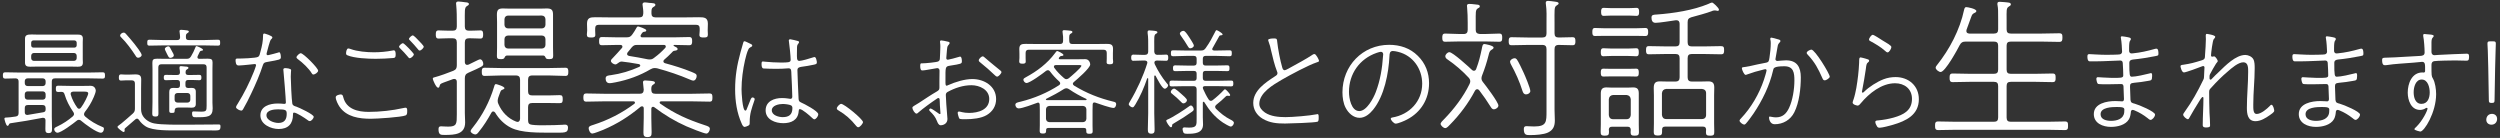 <?xml version="1.0" encoding="utf-8"?>
<!-- Generator: Adobe Illustrator 25.2.1, SVG Export Plug-In . SVG Version: 6.00 Build 0)  -->
<svg version="1.1" id="レイヤー_1" xmlns="http://www.w3.org/2000/svg" xmlns:xlink="http://www.w3.org/1999/xlink" x="0px"
	 y="0px" width="290px" height="16px" viewBox="0 0 290 16" style="enable-background:new 0 0 290 16;" xml:space="preserve">
<rect x="0" y="0" width="290" height="16" fill="#333333" stroke="none"/>
<style type="text/css">
	.st0{fill:#FFFFFF;}
</style>
<g>
	<path class="st0" d="M4.94,13.667c-1.256,0.243-2.498,0.459-3.754,0.635c-0.067,0.013-0.094,0.041-0.135,0.108
		c-0.041,0.095-0.081,0.189-0.176,0.189c-0.189,0-0.364-0.783-0.364-0.824c0-0.148,0.095-0.135,0.364-0.148
		c0.095,0,0.189-0.014,0.324-0.027l0.607-0.081c0.257-0.041,0.352-0.149,0.352-0.419V9.468c0-0.243-0.095-0.365-0.338-0.378
		C1.51,9.103,0.848,9.117,0.606,9.117c-0.244,0-0.271-0.135-0.271-0.365s0.026-0.365,0.271-0.365c0.526,0,1.039,0.027,1.566,0.027
		h8.184c0.513,0,1.025-0.027,1.553-0.027c0.242,0,0.27,0.122,0.27,0.365c0,0.229-0.014,0.365-0.256,0.365
		c-0.527,0-1.054-0.027-1.566-0.027H6.372c-0.256,0-0.364,0.108-0.364,0.378v4.038c0,0.473,0.026,0.932,0.026,1.404
		c0,0.338-0.026,0.527-0.391,0.527c-0.352,0-0.379-0.176-0.379-0.5c0-0.324,0.014-0.648,0.014-0.972
		c0-0.162-0.067-0.297-0.256-0.297H4.94z M2.874,9.643c0,0.203,0.122,0.338,0.324,0.338h1.77c0.189,0,0.324-0.135,0.324-0.338V9.414
		c0-0.189-0.135-0.324-0.324-0.324h-1.77c-0.202,0-0.324,0.135-0.324,0.324V9.643z M2.874,11.223c0,0.203,0.122,0.337,0.324,0.337
		h1.77c0.189,0,0.324-0.135,0.324-0.337v-0.297c0-0.189-0.135-0.324-0.324-0.324h-1.77c-0.202,0-0.324,0.135-0.324,0.324V11.223z
		 M2.874,13.006c0,0.189,0.068,0.324,0.271,0.324h0.067c0.607-0.094,1.216-0.202,1.823-0.311c0.189-0.041,0.257-0.135,0.257-0.324
		V12.56c0-0.27-0.107-0.378-0.379-0.378H3.239c-0.27,0-0.365,0.108-0.365,0.364V13.006z M9.599,6.875
		c0,0.122,0.014,0.243,0.014,0.378c0,0.418-0.229,0.486-0.595,0.486c-0.27,0-0.539-0.014-0.81-0.014H4.305
		c-0.256,0-0.526,0.014-0.783,0.014c-0.364,0-0.621-0.054-0.621-0.473V4.498c0-0.432,0.243-0.5,0.783-0.5
		c0.176,0,0.379,0.014,0.621,0.014h4.713c0.352,0,0.595,0.067,0.595,0.473c0,0.135-0.014,0.256-0.014,0.392V6.875z M8.897,4.958
		c0-0.162-0.121-0.271-0.283-0.271H3.887c-0.162,0-0.271,0.108-0.271,0.271v0.297c0,0.162,0.108,0.27,0.271,0.27h4.727
		c0.162,0,0.283-0.108,0.283-0.27V4.958z M3.941,6.146c-0.188,0-0.324,0.135-0.324,0.338V6.74c0,0.189,0.136,0.324,0.324,0.324
		h4.618c0.203,0,0.338-0.135,0.338-0.324V6.483c0-0.203-0.135-0.338-0.338-0.338H3.941z M9.154,13.897
		c-0.108,0-0.189,0.041-0.257,0.108c-0.378,0.311-1.81,1.391-2.229,1.391c-0.202,0-0.378-0.216-0.378-0.392
		c0-0.203,0.202-0.257,0.392-0.351c0.648-0.311,1.216-0.689,1.756-1.148c0.081-0.081,0.148-0.162,0.148-0.284
		c0-0.094-0.041-0.162-0.095-0.243c-0.433-0.635-0.783-1.296-0.999-2.025c-0.067-0.216-0.148-0.297-0.379-0.297
		c-0.121,0-0.242,0.014-0.363,0.014c-0.244,0-0.271-0.135-0.271-0.365c0-0.256,0.026-0.364,0.271-0.364
		c0.513,0,1.012,0.027,1.525,0.027h1.283c0.311,0,0.635-0.014,0.959-0.014c0.525,0,0.594,0.473,0.594,0.567
		c0,0.175-0.162,0.567-0.229,0.729c-0.284,0.662-0.608,1.188-1.04,1.742c-0.055,0.081-0.095,0.162-0.095,0.256
		c0,0.122,0.054,0.189,0.136,0.271c0.566,0.5,1.282,0.918,1.984,1.202c0.121,0.041,0.189,0.081,0.189,0.216
		c0,0.203-0.121,0.459-0.352,0.459c-0.5,0-1.891-1.04-2.295-1.391C9.342,13.938,9.262,13.897,9.154,13.897z M9.167,12.614
		c0.108,0,0.176-0.054,0.23-0.135c0.324-0.405,0.837-1.418,0.837-1.647c0-0.243-0.405-0.203-0.688-0.203H8.492
		c-0.148,0.014-0.297,0.067-0.297,0.243c0,0.041,0.014,0.081,0.014,0.108c0.161,0.54,0.419,1.04,0.743,1.499
		C9.004,12.546,9.073,12.614,9.167,12.614z"/>
	<path class="st0" d="M14.584,9.319c-0.189,0-0.365,0.027-0.555,0.027c-0.188,0-0.242-0.108-0.242-0.351
		c0-0.284,0.066-0.365,0.256-0.365c0.176,0,0.365,0.027,0.541,0.027h0.311c0.27,0,0.539-0.027,0.81-0.027
		c0.554,0,0.675,0.189,0.675,0.608c0,0.351-0.014,0.688-0.014,1.04v1.836c0,0.243-0.013,0.648,0.027,0.864
		c0.122,0.702,0.824,1.215,1.486,1.337c0.891,0.176,2.822,0.149,3.808,0.149c1.242,0,2.472-0.027,3.7-0.027
		c0.135,0,0.189,0.054,0.189,0.203c0,0.594-0.176,0.486-1.432,0.486h-3.39c-0.999,0-3.012,0.067-3.849-0.459
		c-0.311-0.202-0.581-0.445-0.783-0.756c-0.055-0.081-0.135-0.149-0.23-0.149c-0.08,0-0.135,0.041-0.188,0.081
		c-0.405,0.351-0.797,0.702-1.202,1.04c-0.04,0.041-0.054,0.081-0.054,0.135c0,0.041,0.014,0.081,0.014,0.122
		c0,0.081-0.027,0.176-0.136,0.176c-0.094,0-0.701-0.459-0.701-0.594c0-0.095,0.202-0.203,0.473-0.418
		c0.337-0.27,0.959-0.824,1.31-1.134c0.202-0.189,0.243-0.324,0.243-0.594V9.697c0-0.257-0.108-0.378-0.379-0.378H14.584z
		 M16.029,6.699c-0.176,0-0.243-0.135-0.324-0.27c-0.419-0.648-1.08-1.553-1.634-2.08c-0.068-0.067-0.135-0.122-0.135-0.229
		c0-0.162,0.229-0.338,0.404-0.338c0.108,0,0.176,0.054,0.244,0.122c0.27,0.284,0.756,0.878,1.012,1.188
		c0.162,0.203,0.838,1.067,0.838,1.283C16.434,6.564,16.191,6.699,16.029,6.699z M21.889,4.646h1.837
		c0.526,0,1.054-0.041,1.566-0.041c0.243,0,0.243,0.149,0.243,0.352c0,0.202,0,0.337-0.243,0.337c-0.513,0-1.04-0.027-1.566-0.027
		h-4.835c-0.526,0-1.053,0.027-1.566,0.027c-0.242,0-0.242-0.135-0.242-0.337c0-0.203,0-0.352,0.242-0.352
		c0.514,0,1.04,0.041,1.566,0.041h1.675c0.216,0,0.311-0.094,0.324-0.311c-0.014-0.229-0.014-0.364-0.054-0.594
		c0-0.041-0.014-0.081-0.014-0.121c0-0.135,0.094-0.162,0.203-0.162c0.121,0,0.242,0.013,0.351,0.027
		c0.271,0.041,0.526,0.027,0.526,0.176c0,0.094-0.081,0.121-0.176,0.189c-0.176,0.108-0.162,0.243-0.162,0.473
		S21.661,4.646,21.889,4.646z M23.307,6.821c0.257,0,0.527-0.014,0.783-0.014c0.445,0,0.567,0.095,0.567,0.446
		c0,0.243-0.013,0.473-0.013,0.716v3.957c0,0.216,0.026,0.432,0.026,0.648c0,1.013-0.635,1.026-1.904,1.026
		c-0.323,0-0.485,0-0.485-0.459c0-0.162,0.04-0.216,0.175-0.216c0.298,0,0.581,0.027,0.864,0.027c0.607,0,0.648-0.095,0.648-0.675
		V7.833c0-0.27-0.107-0.378-0.365-0.378h-4.875c-0.256,0-0.364,0.108-0.364,0.378v4.024c0,0.432,0.014,0.864,0.014,1.296
		c0,0.284-0.054,0.365-0.351,0.365c-0.284,0-0.365-0.081-0.365-0.351c0-0.432,0.027-0.878,0.027-1.31V7.996
		c0-0.229-0.014-0.459-0.014-0.688c0-0.378,0.081-0.5,0.567-0.5c0.257,0,0.499,0.014,0.756,0.014h2.62
		c0.283,0,0.378-0.041,0.54-0.284c0.188-0.311,0.392-0.715,0.513-1.053c0.027-0.067,0.055-0.135,0.135-0.135
		c0.041,0,0.743,0.27,0.743,0.432c0,0.094-0.108,0.094-0.202,0.108c-0.081,0.013-0.135,0.041-0.176,0.122s-0.189,0.378-0.243,0.5
		c-0.013,0.041-0.026,0.067-0.026,0.122c0,0.148,0.107,0.189,0.229,0.189H23.307z M20.553,10.21c0.229,0,0.323-0.095,0.323-0.324
		V9.603c0-0.216-0.095-0.324-0.323-0.324h-0.5c-0.324,0-0.648,0.027-0.824,0.027C19.013,9.306,19,9.157,19,8.981
		c0-0.162,0.027-0.297,0.229-0.297c0.176,0,0.514,0.013,0.824,0.013h0.5c0.229,0,0.311-0.081,0.323-0.297
		c-0.013-0.176-0.013-0.284-0.054-0.446V7.833c0-0.135,0.081-0.162,0.189-0.162c0.107,0,0.404,0.041,0.539,0.054
		c0.096,0,0.311,0.014,0.311,0.148c0,0.081-0.08,0.122-0.188,0.189c-0.135,0.081-0.135,0.176-0.148,0.324
		c0,0.229,0.095,0.311,0.311,0.311h0.473c0.324,0,0.648-0.013,0.823-0.013c0.217,0,0.23,0.148,0.23,0.324
		c0,0.162-0.027,0.297-0.23,0.297c-0.175,0-0.499-0.027-0.823-0.027h-0.473c-0.229,0-0.324,0.108-0.324,0.324v0.284
		c0,0.229,0.095,0.311,0.324,0.324c0.136,0,0.271-0.014,0.405-0.014c0.297,0,0.473,0.122,0.473,0.432v1.432
		c0,0.337-0.189,0.432-0.486,0.432c-0.148,0-0.283-0.014-0.418-0.014h-1.135c-0.283,0-0.419,0.108-0.419,0.405
		c0,0.175-0.04,0.216-0.323,0.216c-0.176,0-0.298-0.013-0.298-0.229v-2.201c0-0.324,0.136-0.473,0.459-0.473
		c0.149,0,0.298,0.014,0.433,0.014H20.553z M19.162,5.822c-0.014-0.041-0.04-0.095-0.04-0.149c0-0.148,0.256-0.297,0.391-0.297
		c0.189,0,0.203,0.148,0.486,0.662c0.068,0.108,0.162,0.27,0.162,0.405c0,0.162-0.256,0.27-0.404,0.27
		C19.553,6.713,19.486,6.483,19.162,5.822z M20.255,11.574c0,0.189,0.136,0.324,0.338,0.324h1.161c0.189,0,0.324-0.135,0.324-0.324
		v-0.459c0-0.189-0.135-0.324-0.324-0.324h-1.161c-0.202,0-0.338,0.135-0.338,0.324V11.574z"/>
	<path class="st0" d="M31.596,4.336c0,0.095-0.081,0.162-0.176,0.257c-0.121,0.135-0.418,1.296-0.486,1.566
		c-0.013,0.027-0.013,0.081-0.013,0.108c0,0.081,0.067,0.135,0.148,0.135c0.04,0,0.108-0.014,0.148-0.027
		c0.257-0.054,0.797-0.202,1.026-0.27c0.054-0.013,0.094-0.041,0.148-0.041c0.162,0,0.189,0.459,0.189,0.567
		c0,0.284-0.122,0.297-1.58,0.554c-0.271,0.054-0.405,0.067-0.5,0.351c-0.338,1.067-0.877,2.309-1.363,3.322
		c-0.271,0.581-0.621,1.27-0.945,1.823c-0.055,0.095-0.108,0.148-0.217,0.148c-0.148,0-0.594-0.203-0.594-0.392
		c0-0.122,0.135-0.311,0.202-0.418c0.729-1.175,1.351-2.417,1.864-3.7c0.04-0.108,0.256-0.675,0.256-0.756
		c0-0.054-0.04-0.135-0.148-0.135c-0.041,0-1.432,0.162-1.742,0.162h-0.176c-0.283,0-0.311-0.405-0.311-0.622
		c0-0.189,0.122-0.175,0.271-0.175c0.392,0,2.093-0.041,2.35-0.203c0.162-0.108,0.189-0.297,0.271-0.621
		c0.176-0.621,0.297-1.215,0.297-1.864c0-0.122,0.027-0.216,0.148-0.216C30.719,3.891,31.596,4.147,31.596,4.336z M33.77,8.131
		c0,0.027-0.04,0.405-0.04,0.77c0,0.554,0.095,2.647,0.176,3.106c0.054,0.257,0.257,0.297,0.473,0.365
		c0.311,0.108,2.012,0.891,2.012,1.175c0,0.175-0.257,0.5-0.459,0.5c-0.108,0-0.229-0.094-0.311-0.162
		c-0.257-0.189-1.216-0.824-1.513-0.824c-0.135,0-0.121,0.148-0.121,0.229c0,1.081-0.567,1.675-1.661,1.675
		c-0.892,0-2.12-0.527-2.12-1.58c0-1.067,1.094-1.377,1.984-1.377c0.148,0,0.621,0.014,0.757,0.041h0.067
		c0.068,0,0.148-0.041,0.148-0.162c0-0.365-0.242-3.335-0.283-3.687c0-0.041-0.014-0.081-0.014-0.122
		c0-0.135,0.107-0.175,0.217-0.175C33.204,7.901,33.77,7.942,33.77,8.131z M30.908,13.37c0,0.608,0.892,0.892,1.391,0.892
		c0.675,0,0.959-0.392,0.959-1.04c0-0.418-0.054-0.54-0.985-0.54C31.827,12.682,30.908,12.749,30.908,13.37z M36.903,8.198
		c0,0.203-0.377,0.446-0.539,0.446c-0.096,0-0.136-0.041-0.189-0.122c-0.324-0.554-1.08-1.27-1.607-1.647
		C34.5,6.821,34.391,6.74,34.391,6.646c0-0.149,0.338-0.473,0.5-0.473C35.188,6.173,36.903,7.888,36.903,8.198z"/>
	<path class="st0" d="M39.823,11.291c0.351,1.377,1.701,1.688,2.943,1.688c1.311,0,2.755-0.162,4.024-0.445
		c0.081-0.014,0.175-0.041,0.257-0.041c0.202,0,0.188,0.229,0.188,0.378c0,0.229,0,0.432-0.175,0.513
		c-0.5,0.216-3.377,0.392-4.038,0.392c-1.351,0-2.81-0.203-3.633-1.391c-0.176-0.256-0.446-0.783-0.446-1.107
		c0-0.257,0.527-0.324,0.568-0.324C39.754,10.953,39.768,11.102,39.823,11.291z M40.672,5.687c0.771,0.284,1.878,0.378,2.701,0.378
		c0.716,0,1.445-0.067,2.147-0.202c0.04-0.014,0.108-0.027,0.148-0.027c0.216,0,0.229,0.297,0.229,0.459
		c0,0.324-0.041,0.405-0.256,0.433c-0.621,0.054-1.432,0.094-2.053,0.094c-0.892,0-2.485-0.067-3.281-0.405
		c-0.136-0.054-0.162-0.122-0.162-0.256c0-0.148,0.066-0.54,0.256-0.54C40.47,5.619,40.606,5.66,40.672,5.687z M47.412,5.592
		C47.506,5.7,48.006,6.2,48.006,6.308c0,0.148-0.298,0.446-0.486,0.446c-0.082,0-0.136-0.081-0.176-0.135
		c-0.297-0.351-0.607-0.702-0.945-1.026c-0.041-0.054-0.108-0.108-0.108-0.175c0-0.122,0.298-0.405,0.446-0.405
		C46.858,5.011,47.29,5.484,47.412,5.592z M48.559,4.701c0.108,0.108,0.594,0.594,0.594,0.716c0,0.148-0.297,0.446-0.472,0.446
		c-0.095,0-0.149-0.081-0.189-0.135c-0.297-0.365-0.607-0.702-0.932-1.04c-0.04-0.041-0.122-0.108-0.122-0.162
		c0-0.135,0.311-0.419,0.446-0.419C48.006,4.106,48.452,4.579,48.559,4.701z"/>
	<path class="st0" d="M54.5,3.561c0.456,0,0.965-0.035,1.229-0.035c0.298,0,0.315,0.228,0.315,0.474s-0.018,0.474-0.315,0.474
		c-0.264,0-0.772-0.035-1.229-0.035h-0.088c-0.352,0-0.491,0.14-0.491,0.491v2.264c0,0.07,0.018,0.333,0.28,0.333
		c0.053,0,0.105-0.018,0.158-0.035c0.509-0.228,1.193-0.614,1.316-0.614c0.229,0,0.386,0.281,0.386,0.544
		c0,0.246-0.157,0.316-1.737,1.018c-0.316,0.141-0.403,0.316-0.403,0.649v4.036c0,0.368,0.035,0.719,0.035,1.07
		c0,1.386-1.176,1.457-2.352,1.457c-0.456,0-0.737,0.018-0.737-0.667c0-0.228,0.07-0.333,0.299-0.333
		c0.123,0,0.456,0.035,0.824,0.035c1,0,1-0.333,1-1.421V9.492c0-0.176-0.07-0.333-0.28-0.333c-0.053,0-0.105,0-0.158,0.018
		c-0.544,0.193-0.877,0.316-1.105,0.403C51.026,9.737,51.043,9.79,50.991,10c-0.035,0.105-0.07,0.175-0.176,0.175
		c-0.228,0-0.613-0.93-0.613-1.035c0-0.123,0.104-0.158,0.21-0.176c0.544-0.14,1.632-0.526,2.176-0.754
		c0.315-0.14,0.403-0.298,0.403-0.649V4.929c0-0.351-0.141-0.491-0.49-0.491h-0.404c-0.438,0-0.965,0.035-1.229,0.035
		c-0.315,0-0.315-0.246-0.315-0.491s0.018-0.456,0.315-0.456c0.264,0,0.79,0.035,1.229,0.035H52.5c0.35,0,0.49-0.141,0.49-0.491
		V2.701c0-0.702,0-1.421-0.07-2.124c0-0.052-0.018-0.123-0.018-0.175c0-0.175,0.123-0.228,0.281-0.228
		c0.246,0,0.544,0.07,0.789,0.088c0.158,0.017,0.422,0.017,0.422,0.21c0,0.105-0.105,0.158-0.246,0.246
		c-0.28,0.175-0.228,0.544-0.228,1.983v0.369c0,0.351,0.14,0.491,0.491,0.491H54.5z M60.327,9.246c0-0.333-0.141-0.492-0.492-0.492
		h-1.701c-0.633,0-1.264,0.053-1.914,0.053c-0.314,0-0.332-0.193-0.332-0.491c0-0.281,0.018-0.457,0.332-0.457
		c0.65,0,1.281,0.035,1.914,0.035h5.562c0.631,0,1.263-0.035,1.895-0.035c0.316,0,0.334,0.193,0.334,0.474s-0.018,0.474-0.334,0.474
		c-0.632,0-1.264-0.053-1.895-0.053h-1.948c-0.351,0-0.491,0.158-0.491,0.492v1.333c0,0.351,0.141,0.491,0.491,0.491h1.843
		c0.474,0,1.018-0.035,1.333-0.035s0.351,0.141,0.351,0.474c0,0.316-0.035,0.457-0.351,0.457s-0.843-0.018-1.333-0.018h-1.843
		c-0.351,0-0.491,0.14-0.491,0.474v1.509c0,0.351,0.105,0.509,0.456,0.544c0.526,0.07,1.035,0.053,1.562,0.053
		c0.544,0,1.475-0.018,2-0.053c0.07-0.018,0.193-0.018,0.281-0.018c0.211,0,0.334,0.105,0.334,0.333
		c0,0.684-0.387,0.597-1.896,0.597c-1.386,0-3.527,0.052-4.737-0.579c-0.773-0.386-1.387-1.018-1.826-1.755
		c-0.053-0.07-0.122-0.123-0.228-0.123s-0.158,0.07-0.21,0.158c-0.422,0.772-0.896,1.526-1.457,2.211
		c-0.105,0.14-0.229,0.298-0.404,0.298c-0.175,0-0.543-0.193-0.543-0.386c0-0.123,0.21-0.368,0.28-0.456
		c1.105-1.386,1.931-2.983,2.439-4.668c0.034-0.123,0.069-0.333,0.228-0.333c0.053,0,0.982,0.263,0.982,0.474
		c0,0.088-0.122,0.141-0.192,0.158c-0.28,0.105-0.228,0.141-0.526,0.93c-0.035,0.123-0.07,0.263-0.07,0.386
		c0,0.158,0.035,0.246,0.088,0.368c0.403,0.93,1.105,1.667,2.053,2.036c0.07,0.018,0.105,0.035,0.158,0.035
		c0.229,0,0.281-0.193,0.299-0.369V9.246z M63.01,6.438h-4.193c-0.176,0.017-0.229,0.105-0.299,0.263
		c-0.069,0.158-0.28,0.158-0.438,0.158c-0.334,0-0.439-0.07-0.439-0.351c0-0.333,0.018-0.667,0.018-1V2.56
		c0-0.281-0.018-0.562-0.018-0.825c0-0.544,0.123-0.754,0.685-0.754c0.263,0,0.526,0.018,0.772,0.018h3.597
		c0.246,0,0.491-0.018,0.737-0.018c0.526,0,0.719,0.158,0.719,0.702v3.826c0,0.316,0.018,0.614,0.018,0.93
		c0,0.298-0.053,0.421-0.455,0.421c-0.316,0-0.387-0.07-0.422-0.175C63.221,6.543,63.186,6.456,63.01,6.438z M62.853,3.297
		c0.245,0,0.421-0.176,0.421-0.421V2.244c0-0.263-0.176-0.438-0.421-0.438H58.94c-0.246,0-0.422,0.175-0.422,0.438v0.632
		c0,0.246,0.176,0.421,0.422,0.421H62.853z M58.518,5.21c0,0.246,0.176,0.421,0.422,0.421h3.913c0.245,0,0.421-0.175,0.421-0.421
		V4.543c0-0.263-0.176-0.421-0.421-0.421H58.94c-0.246,0-0.422,0.158-0.422,0.421V5.21z"/>
	<path class="st0" d="M69.989,15.054c-0.229,0.087-1.07,0.438-1.281,0.438c-0.264,0-0.422-0.421-0.422-0.614
		c0-0.246,0.246-0.298,0.562-0.403c1.701-0.544,3.316-1.369,4.737-2.439c0.053-0.035,0.07-0.07,0.07-0.141
		c0-0.105-0.105-0.14-0.192-0.14h-3.422c-0.668,0-1.352,0.035-2.019,0.035c-0.315,0-0.351-0.175-0.351-0.474
		s0.035-0.474,0.351-0.474c0.667,0,1.351,0.035,2.019,0.035H74.2c0.316,0,0.456-0.123,0.474-0.457
		c-0.018-0.228-0.035-0.438-0.069-0.684c0-0.053-0.018-0.141-0.018-0.193c0-0.175,0.122-0.21,0.263-0.21
		c0.14,0,0.368,0.018,0.509,0.035c0.421,0.035,0.614,0.07,0.614,0.228c0,0.105-0.088,0.141-0.211,0.228
		c-0.21,0.123-0.21,0.298-0.21,0.597c0.018,0.333,0.141,0.457,0.474,0.457h4.246c0.685,0,1.352-0.035,2.019-0.035
		c0.333,0,0.351,0.158,0.351,0.474c0,0.298-0.018,0.474-0.333,0.474c-0.667,0-1.352-0.035-2.036-0.035h-3.562
		c-0.088,0-0.193,0.035-0.193,0.14c0,0.053,0.035,0.088,0.088,0.141c1.719,1.193,3.193,1.842,5.176,2.492
		c0.316,0.105,0.562,0.175,0.562,0.421c0,0.193-0.176,0.544-0.404,0.544c-0.281,0-1.965-0.684-2.316-0.842
		c-1.316-0.579-2.562-1.333-3.72-2.211c-0.053-0.035-0.088-0.053-0.158-0.053c-0.14,0-0.192,0.123-0.192,0.246v1.036
		c0,0.562,0.035,1.316,0.035,1.667c0,0.386-0.053,0.562-0.475,0.562c-0.421,0-0.474-0.176-0.474-0.544
		c0-0.562,0.035-1.123,0.035-1.685V12.58c0-0.141-0.053-0.246-0.192-0.246c-0.07,0-0.123,0.018-0.176,0.053
		C72.954,13.51,71.602,14.37,69.989,15.054z M69.461,2.876c-0.298,0-0.421,0.141-0.421,0.439v0.246c0,0.105,0.018,0.333,0.018,0.491
		c0,0.298-0.263,0.298-0.491,0.298c-0.369,0-0.491-0.07-0.491-0.351c0-0.14,0.035-0.333,0.035-0.438V3.455
		c0-0.228-0.018-0.456-0.018-0.684c0-0.72,0.368-0.772,0.982-0.772c0.544,0,1.105,0.018,1.649,0.018h3.422
		c0.334,0,0.457-0.123,0.474-0.456c0.018-0.298-0.034-0.614-0.069-0.895c0-0.053-0.018-0.105-0.018-0.158
		c0-0.176,0.122-0.229,0.28-0.229c0.157,0,0.333,0.035,0.491,0.053c0.387,0.035,0.72,0.018,0.72,0.228
		c0,0.123-0.088,0.176-0.246,0.264c-0.21,0.123-0.21,0.298-0.21,0.737c0,0.316,0.158,0.456,0.473,0.456h3.422
		c0.545,0,1.088-0.018,1.615-0.018c0.613,0,1.035,0.035,1.035,0.755c0,0.228-0.018,0.474-0.018,0.702v0.105
		c0,0.105,0.018,0.298,0.018,0.438c0,0.298-0.123,0.351-0.474,0.351c-0.246,0-0.509,0-0.509-0.298c0-0.158,0.035-0.386,0.035-0.491
		V3.315c0-0.298-0.123-0.439-0.422-0.439H69.461z M78.13,5.263c0,0.018,0,0.035,0.035,0.07c0.263,0.141,0.438,0.193,0.438,0.369
		c0,0.123-0.176,0.158-0.281,0.176c-0.21,0.017-0.228,0.035-0.42,0.246c-0.264,0.281-0.562,0.544-0.86,0.807
		c-0.053,0.053-0.088,0.105-0.088,0.193c0,0.105,0.088,0.175,0.193,0.21c1.035,0.281,2.07,0.597,3.054,1
		c0.438,0.193,0.613,0.228,0.613,0.491c0,0.21-0.141,0.526-0.386,0.526c-0.123,0-0.28-0.07-0.403-0.123
		c-1.229-0.527-2.492-0.948-3.773-1.299c-0.105-0.018-0.193-0.035-0.298-0.035c-0.193,0-0.333,0.053-0.491,0.141
		c-1.246,0.737-2.615,1.228-4.036,1.509c-0.21,0.035-0.509,0.105-0.72,0.105c-0.315,0-0.456-0.246-0.456-0.544
		c0-0.351,0.351-0.351,0.614-0.386c1.141-0.158,2.246-0.491,3.299-0.965c0.053-0.035,0.105-0.088,0.105-0.158
		c0-0.087-0.088-0.14-0.158-0.158C73.603,7.333,72.27,7.14,72.129,7.14c-0.193,0-0.299,0.07-0.457,0.193
		c-0.088,0.07-0.175,0.141-0.298,0.141c-0.175,0-0.509-0.21-0.509-0.404c0-0.14,0.123-0.246,0.211-0.333
		c0.368-0.386,0.719-0.772,1.07-1.175C72.182,5.526,72.2,5.473,72.2,5.403c0-0.14-0.123-0.193-0.246-0.193h-0.352
		c-0.596,0-1.176,0.035-1.771,0.035c-0.334,0-0.334-0.211-0.334-0.474s0-0.474,0.334-0.474c0.596,0,1.176,0.035,1.771,0.035h1.036
		c0.368,0,0.509-0.053,0.72-0.351c0.21-0.298,0.298-0.438,0.473-0.754c0.035-0.07,0.088-0.158,0.193-0.158
		c0.035,0,0.947,0.263,0.947,0.456c0,0.14-0.157,0.158-0.263,0.158c-0.157,0.018-0.245,0.158-0.368,0.369
		c-0.035,0.053-0.035,0.07-0.035,0.123c0,0.123,0.105,0.158,0.193,0.158h3.685c0.579,0,1.176-0.035,1.772-0.035
		c0.315,0,0.333,0.21,0.333,0.474s-0.018,0.474-0.333,0.474c-0.579,0-1.158-0.035-1.755-0.035C78.183,5.21,78.13,5.228,78.13,5.263z
		 M73.936,5.21c-0.351,0-0.438,0.053-0.666,0.298c-0.158,0.193-0.299,0.386-0.457,0.562c-0.035,0.053-0.07,0.105-0.07,0.193
		c0,0.141,0.123,0.193,0.246,0.228c0.72,0.105,1.422,0.246,2.141,0.386c0.088,0.018,0.158,0.018,0.246,0.018
		c0.211,0,0.334-0.053,0.509-0.193c0.544-0.404,0.825-0.667,1.28-1.141c0.035-0.053,0.07-0.105,0.07-0.158
		c0-0.14-0.104-0.193-0.228-0.193H73.936z"/>
	<path class="st0" d="M87.043,5.079c0.095,0.041,0.217,0.095,0.217,0.203c0,0.108-0.082,0.135-0.189,0.189
		c-0.148,0.081-0.203,0.135-0.27,0.284c-0.148,0.284-0.298,0.892-0.379,1.229c-0.242,1.067-0.404,2.269-0.404,3.376
		c0,0.337,0.094,2.471,0.445,2.471c0.054,0,0.094-0.041,0.121-0.081c0.055-0.108,0.324-0.81,0.392-0.972
		c0.095-0.257,0.176-0.473,0.311-0.473c0.108,0,0.257,0.067,0.257,0.189c0,0.054-0.027,0.122-0.041,0.176
		c-0.311,0.932-0.539,1.485-0.539,2.498v0.122c0,0.176-0.055,0.243-0.217,0.311c-0.081,0.041-0.283,0.122-0.365,0.122
		c-0.175,0-0.283-0.243-0.337-0.365c-0.567-1.256-0.77-2.62-0.77-3.983c0-1.54,0.216-2.809,0.621-4.294
		c0.095-0.365,0.216-0.729,0.311-1.094c0.014-0.081,0.054-0.203,0.162-0.203S86.909,5.025,87.043,5.079z M92.594,4.768
		c0.054,0.014,0.094,0.054,0.094,0.122c0,0.081-0.066,0.162-0.121,0.216c-0.135,0.162-0.121,0.392-0.121,0.986
		c0,0.607-0.055,0.972,0.283,0.972c0.256,0,1.242-0.284,1.539-0.392c0.055-0.014,0.148-0.054,0.217-0.054
		c0.148,0,0.202,0.229,0.242,0.419c0.027,0.094,0.027,0.148,0.027,0.216c0,0.148-0.081,0.189-0.311,0.243
		c-0.404,0.095-1.08,0.203-1.485,0.256C92.715,7.793,92.5,7.847,92.5,8.144c0,0.486,0.108,2.701,0.135,3.309
		c0.014,0.229,0.067,0.338,0.284,0.432c0.351,0.148,1.998,1,1.998,1.364c0,0.271-0.283,0.594-0.459,0.594
		c-0.095,0-0.243-0.162-0.324-0.229c-0.203-0.203-1.08-0.958-1.35-0.958c-0.122,0-0.122,0.135-0.136,0.229
		c-0.067,1.04-0.851,1.404-1.796,1.404c-0.904,0-2.039-0.405-2.039-1.485c0-1.067,0.999-1.432,1.904-1.432
		c0.499,0,0.877,0.095,0.972,0.095c0.162,0,0.216-0.122,0.216-0.257c0-0.621-0.08-2.025-0.107-2.674
		c-0.014-0.229,0.027-0.607-0.283-0.607h-0.122c-0.378,0.041-0.945,0.054-1.337,0.054c-0.217,0-1.377-0.014-1.513-0.041
		c-0.175-0.041-0.202-0.284-0.202-0.527c0-0.229,0.041-0.284,0.162-0.284c0.054,0,0.189,0.014,0.256,0.027
		c0.541,0.054,1.229,0.095,1.77,0.095c0.878,0,1.188,0,1.188-0.311c0-0.378-0.136-1.742-0.202-2.134
		c0-0.027-0.014-0.067-0.014-0.108c0-0.081,0.066-0.148,0.162-0.148C91.77,4.552,92.472,4.728,92.594,4.768z M89.528,12.79
		c0,0.594,0.811,0.797,1.27,0.797c0.729,0,1.121-0.297,1.121-1.053c0-0.135-0.054-0.257-0.162-0.311
		c-0.202-0.108-0.715-0.162-0.959-0.162C90.366,12.061,89.528,12.223,89.528,12.79z"/>
	<path class="st0" d="M100.108,14.167c0,0.148-0.338,0.594-0.554,0.594c-0.108,0-0.188-0.095-0.257-0.176
		c-0.58-0.729-1.229-1.31-2.025-1.769c-0.094-0.054-0.202-0.121-0.202-0.243c0-0.189,0.351-0.527,0.499-0.527
		C97.934,12.047,100.108,13.83,100.108,14.167z"/>
	<path class="st0" d="M108.85,11.372c-0.08,0-0.121,0.041-0.215,0.108c-0.635,0.419-1.58,1.107-2.148,1.607
		c-0.053,0.054-0.107,0.094-0.175,0.094c-0.176,0-0.473-0.432-0.473-0.688c0-0.149,0.202-0.203,0.77-0.567
		c0.702-0.459,1.378-0.918,2.079-1.323c0.203-0.122,0.284-0.203,0.284-0.432V9.387c0-0.405,0.014-0.811,0.014-1.202
		c0-0.162-0.108-0.283-0.271-0.283c-0.027,0-1.201,0.202-1.336,0.229c-0.122,0.013-0.258,0.041-0.379,0.041
		c-0.081,0-0.256,0.013-0.256-0.541c0-0.283,0.08-0.283,0.148-0.283h0.094c0.365,0,1.635-0.122,1.837-0.216
		c0.148-0.067,0.202-0.189,0.202-0.337c0.014-0.351,0.055-1.04,0.055-1.337c0-0.122,0-0.365-0.027-0.486
		c0-0.027-0.014-0.081-0.014-0.122c0-0.081,0.041-0.162,0.135-0.162c0.122,0,0.581,0.095,0.729,0.135
		c0.081,0.014,0.257,0.041,0.257,0.162c0,0.094-0.108,0.203-0.162,0.27c-0.121,0.135-0.121,0.284-0.148,0.513
		c-0.014,0.135-0.081,0.864-0.081,0.972c0,0.122,0.067,0.189,0.188,0.189c0.095,0,1.027-0.243,1.216-0.311
		c0.04-0.013,0.148-0.054,0.188-0.054c0.203,0,0.217,0.405,0.217,0.554c0,0.283-0.095,0.297-1.364,0.5
		c-0.581,0.094-0.54,0.135-0.54,1.702c0,0.418-0.014,0.621,0.135,0.621c0.055,0,0.135-0.041,0.189-0.068
		c0.811-0.364,1.904-0.702,2.795-0.702c1.378,0,2.756,0.824,2.756,2.323c0,0.811-0.406,1.445-1.081,1.85
		c-0.647,0.392-1.675,0.486-2.431,0.486c-0.135,0-0.676,0.027-0.756-0.081c-0.068-0.095-0.189-0.541-0.189-0.662
		c0-0.081,0.067-0.149,0.148-0.149c0.176,0,0.486,0.162,1.175,0.162c1.04,0,2.337-0.351,2.337-1.621c0-1.08-1.121-1.593-2.066-1.593
		c-0.973,0-1.932,0.324-2.769,0.783c-0.136,0.081-0.202,0.189-0.202,0.351c0,0.203,0.04,0.811,0.054,1.04
		c0.026,0.297,0.135,1.634,0.135,1.742c0,0.541-0.473,0.729-0.783,0.729c-0.243,0-0.351-0.284-0.433-0.486
		c-0.202-0.513-0.432-0.77-0.823-1.148c-0.04-0.041-0.081-0.094-0.081-0.148c0-0.094,0.095-0.162,0.176-0.162
		c0.107,0,0.688,0.419,0.811,0.5c0.054,0.041,0.188,0.148,0.256,0.148c0.055,0,0.068-0.027,0.068-0.081
		c0-0.041-0.068-0.837-0.068-0.959C108.999,11.574,109.04,11.372,108.85,11.372z M114.211,6.659
		c0.189,0.148,0.365,0.311,0.554,0.473c0.392,0.338,0.797,0.648,1.202,0.986c0.067,0.054,0.203,0.148,0.203,0.243
		c0,0.148-0.324,0.526-0.5,0.526c-0.095,0-0.203-0.094-0.271-0.162c-0.526-0.513-1.094-1-1.661-1.458
		c-0.094-0.068-0.202-0.148-0.202-0.27c0-0.176,0.311-0.459,0.459-0.459C114.077,6.537,114.144,6.605,114.211,6.659z"/>
	<path class="st0" d="M126.735,12.763v1.823c0,0.216,0.014,0.432,0.014,0.648c0,0.216-0.08,0.284-0.364,0.284
		c-0.243,0-0.378-0.027-0.378-0.284v-0.135c0-0.189-0.081-0.256-0.271-0.256h-4.118c-0.189,0-0.271,0.067-0.271,0.256v0.095
		c0,0.243-0.108,0.297-0.378,0.297c-0.324,0-0.365-0.108-0.365-0.324c0-0.203,0.014-0.419,0.014-0.622v-1.782
		c0-0.203-0.014-0.405-0.014-0.608c0-0.122-0.054-0.256-0.188-0.256c-0.026,0-0.067,0.014-0.095,0.027
		c-0.432,0.162-1.742,0.648-2.133,0.648c-0.284,0-0.406-0.243-0.406-0.419c0-0.243,0.284-0.283,0.621-0.364
		c1.58-0.392,3.08-1.026,4.443-1.904c0.081-0.054,0.135-0.122,0.135-0.216c0-0.095-0.054-0.162-0.107-0.216
		c-0.393-0.351-0.756-0.743-1.066-1.161c-0.068-0.095-0.149-0.149-0.258-0.149c-0.08,0-0.148,0.041-0.215,0.081
		c-0.365,0.297-1.864,1.405-2.27,1.405c-0.162,0-0.352-0.216-0.352-0.378c0-0.148,0.148-0.216,0.271-0.284
		c1.323-0.715,2.499-1.593,3.403-2.809c0.081-0.108,0.162-0.243,0.256-0.243c0.055,0,0.717,0.297,0.717,0.459
		c0,0.081-0.096,0.108-0.162,0.108c-0.176,0.013-0.189,0.013-0.352,0.203c-0.014,0.013-0.027,0.054-0.027,0.081
		c0,0.081,0.055,0.108,0.135,0.108h1.932c0.338,0,0.662-0.014,1-0.014c0.473,0,0.58,0.473,0.58,0.608
		c0,0.432-1.525,1.729-1.891,2.039c-0.067,0.054-0.121,0.122-0.121,0.203c0,0.094,0.066,0.162,0.135,0.216
		c1.459,0.891,2.903,1.458,4.564,1.864c0.176,0.041,0.324,0.081,0.324,0.283c0,0.135-0.082,0.446-0.311,0.446
		c-0.352,0-1.702-0.473-2.121-0.621c-0.04-0.014-0.08-0.014-0.121-0.014c-0.148,0-0.176,0.162-0.176,0.27
		C126.735,12.357,126.735,12.56,126.735,12.763z M122.941,5.106c0.271,0,0.378-0.108,0.378-0.378c0.014-0.324,0-0.621-0.055-0.932
		c-0.013-0.054-0.013-0.095-0.013-0.135c0-0.135,0.095-0.162,0.202-0.162c0.122,0,0.271,0.013,0.379,0.027
		c0.311,0.041,0.566,0.014,0.566,0.189c0,0.095-0.08,0.122-0.189,0.189c-0.202,0.122-0.188,0.284-0.175,0.824
		c0,0.271,0.108,0.378,0.364,0.378h2.688c0.405,0,0.824-0.014,1.229-0.014c0.459,0,0.797,0.014,0.797,0.567
		c0,0.189-0.014,0.378-0.014,0.567v0.581c0,0.054,0.027,0.297,0.027,0.351c0,0.23-0.067,0.297-0.378,0.297
		c-0.176,0-0.378,0-0.378-0.229c0-0.135,0.014-0.311,0.014-0.419V6.146c0-0.256-0.108-0.378-0.379-0.378h-8.67
		c-0.256,0-0.363,0.122-0.363,0.378v0.581c0,0.121,0.013,0.283,0.013,0.418c0,0.229-0.202,0.243-0.378,0.243
		c-0.27,0-0.378-0.054-0.378-0.27c0-0.135,0.026-0.284,0.026-0.392v-0.5c0-0.175-0.014-0.364-0.014-0.554
		c0-0.54,0.298-0.581,0.757-0.581c0.419,0,0.851,0.014,1.27,0.014H122.941z M125.952,11.615c0.055,0,0.096-0.027,0.096-0.081
		c0-0.027-0.014-0.054-0.055-0.067c-0.688-0.324-1.363-0.689-1.985-1.121c-0.108-0.067-0.188-0.108-0.311-0.108
		c-0.108,0-0.175,0.041-0.271,0.081c-0.675,0.432-1.336,0.783-2.065,1.148c-0.026,0.013-0.04,0.041-0.04,0.067
		c0,0.054,0.054,0.067,0.094,0.081H125.952z M121.711,12.29c-0.229,0.027-0.351,0.148-0.377,0.378v1.121
		c0.026,0.229,0.148,0.351,0.377,0.378h3.93c0.23-0.027,0.352-0.148,0.379-0.378v-1.121c-0.027-0.229-0.148-0.351-0.379-0.378
		H121.711z M123.71,9.184c0.095,0,0.188-0.054,0.271-0.108c0.229-0.189,1.458-1.215,1.458-1.445c0-0.108-0.229-0.081-0.647-0.081
		h-2.311c-0.107,0-0.229,0.041-0.229,0.175c0,0.054,0.014,0.081,0.04,0.135c0.324,0.459,0.716,0.837,1.134,1.202
		C123.508,9.13,123.588,9.184,123.71,9.184z"/>
	<path class="st0" d="M133.975,8.752c-0.055,0-0.067,0.054-0.081,0.095v4.281c0,0.621,0.04,1.242,0.04,1.85
		c0,0.324-0.014,0.527-0.391,0.527c-0.365,0-0.393-0.203-0.393-0.513c0-0.621,0.041-1.242,0.041-1.863V9.13
		c-0.014-0.041-0.027-0.067-0.067-0.067c-0.027,0-0.04,0.027-0.054,0.041c-0.352,1.04-0.797,2.08-1.364,3.011
		c-0.149,0.229-0.202,0.338-0.338,0.338c-0.135,0-0.433-0.203-0.433-0.365c0-0.095,0.122-0.27,0.162-0.351
		c0.783-1.296,1.526-2.93,1.973-4.362c0.014-0.041,0.026-0.067,0.026-0.108c0-0.176-0.135-0.229-0.284-0.243h-0.351
		c-0.351,0-0.743,0.027-0.999,0.027c-0.229,0-0.243-0.189-0.243-0.378c0-0.176,0.026-0.338,0.243-0.338
		c0.256,0,0.648,0.027,0.999,0.027h0.351c0.258,0,0.379-0.122,0.379-0.378V5.457c0-0.513,0.014-1.134-0.067-1.621V3.701
		c0-0.135,0.081-0.175,0.202-0.175s0.257,0.014,0.379,0.027c0.459,0.041,0.553,0.081,0.553,0.189c0,0.095-0.067,0.122-0.188,0.189
		c-0.216,0.148-0.176,0.405-0.176,1.526v0.526c0.026,0.257,0.122,0.378,0.378,0.378c0.352,0.013,0.756-0.027,1-0.027
		c0.229,0,0.242,0.162,0.242,0.352c0,0.189-0.014,0.364-0.242,0.364c-0.244,0-0.635-0.027-1-0.027h-0.081
		c-0.148,0.014-0.271,0.054-0.283,0.229c0.013,0.081,0.013,0.135,0.054,0.216c0.379,0.783,0.811,1.485,1.351,2.147
		c0.095,0.108,0.188,0.203,0.188,0.284c0,0.162-0.215,0.392-0.391,0.392c-0.311,0-0.905-1.215-1.054-1.485
		C134.042,8.779,134.016,8.752,133.975,8.752z M138.283,12.952c-0.661,0.473-1.337,0.905-2.039,1.31
		c-0.229,0.122-0.257,0.148-0.271,0.256c-0.014,0.122-0.014,0.243-0.148,0.243c-0.162,0-0.539-0.635-0.539-0.743
		c0-0.081,0.066-0.122,0.135-0.148c0.553-0.216,2.039-1.175,2.538-1.553c0.054-0.041,0.122-0.081,0.176-0.081
		c0.188,0,0.337,0.27,0.337,0.446C138.471,12.803,138.377,12.884,138.283,12.952z M140.458,11.696c0.094,0,0.148-0.027,0.215-0.081
		c0.379-0.284,0.973-0.824,1.283-1.161c0.041-0.041,0.082-0.095,0.148-0.095c0.122,0,0.595,0.54,0.595,0.662
		c0,0.067-0.04,0.108-0.122,0.108c-0.026,0-0.054-0.013-0.08-0.013c-0.041-0.014-0.096-0.014-0.122-0.014
		c-0.054,0-0.108,0.027-0.148,0.054c-0.405,0.392-0.675,0.635-1.121,0.986c-0.081,0.067-0.148,0.148-0.148,0.256
		c0,0.095,0.04,0.148,0.095,0.216c0.514,0.513,1.053,0.945,1.701,1.269c0.135,0.068,0.379,0.189,0.379,0.365
		s-0.176,0.432-0.365,0.432c-0.162,0-0.756-0.365-0.904-0.459c-0.932-0.635-1.58-1.405-2.161-2.363
		c-0.014-0.027-0.04-0.054-0.095-0.054c-0.054,0-0.08,0.054-0.08,0.108v1.715c0,0.27,0.026,0.54,0.026,0.81
		c0,1.04-1.026,1.081-1.81,1.081c-0.121,0-0.365,0-0.445-0.108c-0.055-0.081-0.122-0.324-0.122-0.432
		c0-0.148,0.108-0.202,0.229-0.202c0.055,0,0.135,0.013,0.189,0.013c0.121,0.014,0.229,0.014,0.352,0.014
		c0.904,0,0.863-0.311,0.863-1.067v-3.362c0-0.27-0.107-0.378-0.378-0.378h-1.04c-0.499,0-0.999,0.027-1.484,0.027
		c-0.244,0-0.244-0.149-0.244-0.338s0-0.337,0.244-0.337c0.485,0,0.985,0.027,1.484,0.027h1.094c0.23,0,0.324-0.108,0.324-0.324
		v-0.5c0-0.229-0.094-0.324-0.324-0.324h-0.783c-0.473,0-0.932,0.027-1.391,0.027c-0.229,0-0.242-0.149-0.242-0.338
		s0.013-0.337,0.242-0.337c0.459,0,0.918,0.027,1.391,0.027h0.783c0.23,0,0.324-0.108,0.324-0.324V6.821
		c0-0.229-0.094-0.337-0.324-0.337h-0.877c-0.514,0-1.014,0.041-1.526,0.041c-0.243,0-0.257-0.135-0.257-0.351
		c0-0.216,0.014-0.338,0.257-0.338c0.513,0,1.026,0.027,1.526,0.027h1.66c0.284,0,0.406-0.041,0.581-0.271
		c0.554-0.783,0.716-1.147,1.147-1.971c0.014-0.027,0.055-0.122,0.136-0.122s0.688,0.351,0.688,0.486
		c0,0.095-0.067,0.095-0.162,0.108c-0.094,0-0.176,0.013-0.229,0.108c-0.324,0.594-0.485,0.891-0.77,1.377
		c-0.027,0.041-0.04,0.067-0.04,0.122c0,0.122,0.107,0.148,0.202,0.162h0.283c0.513,0,1.013-0.027,1.513-0.027
		c0.256,0,0.27,0.108,0.27,0.338c0,0.229-0.014,0.351-0.256,0.351c-0.514,0-1.014-0.041-1.526-0.041h-1.256
		c-0.229,0-0.323,0.108-0.323,0.337V7.28c0,0.216,0.094,0.324,0.323,0.324h1.147c0.459,0,0.919-0.027,1.378-0.027
		c0.229,0,0.243,0.122,0.243,0.337c0,0.203,0,0.338-0.243,0.338c-0.459,0-0.919-0.027-1.378-0.027h-1.147
		c-0.229,0-0.323,0.095-0.323,0.324v0.5c0,0.216,0.094,0.324,0.323,0.324h1.485c0.5,0,0.986-0.027,1.473-0.027
		c0.242,0,0.256,0.108,0.256,0.337c0,0.216-0.014,0.338-0.256,0.338c-0.486,0-0.973-0.027-1.473-0.027h-1.594
		c-0.107,0.014-0.188,0.041-0.215,0.162c0.013,0.067,0.013,0.122,0.04,0.176c0.161,0.364,0.405,0.864,0.634,1.202
		C140.254,11.615,140.335,11.696,140.458,11.696z M137.054,10.913c0.148,0.135,0.634,0.527,0.634,0.716
		c0,0.162-0.215,0.364-0.404,0.364c-0.135,0-0.217-0.108-0.297-0.189c-0.311-0.324-0.648-0.621-0.986-0.891
		c-0.081-0.067-0.189-0.135-0.189-0.243c0-0.189,0.23-0.392,0.379-0.392C136.366,10.278,136.905,10.777,137.054,10.913z
		 M138.067,5.605c-0.135,0-0.189-0.095-0.257-0.203c-0.257-0.432-0.54-0.864-0.837-1.269c-0.041-0.068-0.108-0.149-0.108-0.23
		c0-0.189,0.243-0.324,0.405-0.324c0.189,0,0.378,0.283,0.742,0.837c0.096,0.162,0.473,0.716,0.473,0.864
		C138.485,5.498,138.202,5.605,138.067,5.605z"/>
	<path class="st0" d="M147.834,4.458c0.311,0,0.297,0.135,0.324,0.392c0.081,0.811,0.352,2.201,0.58,2.971
		c0.041,0.122,0.082,0.324,0.297,0.324c0.122,0,0.648-0.311,0.797-0.392c0.595-0.324,1.783-0.972,2.297-1.323
		c0.107-0.067,0.215-0.162,0.351-0.162c0.188,0,0.526,0.675,0.526,0.783c0,0.122-0.148,0.148-0.243,0.176
		c-0.985,0.324-3.119,1.472-4.078,2.025c-0.972,0.567-2.606,1.513-2.606,2.795c0,0.432,0.324,0.783,0.662,1.013
		c0.662,0.446,1.594,0.527,2.377,0.527c0.823,0,2.795-0.162,3.578-0.324c0.041-0.014,0.095-0.027,0.135-0.027
		c0.148,0,0.135,0.216,0.135,0.418c0,0.176,0.014,0.432-0.162,0.473c-0.377,0.108-3.199,0.203-3.74,0.203
		c-0.945,0-1.756-0.067-2.592-0.554c-0.662-0.392-1.095-1.04-1.095-1.836c0-1.458,1.458-2.39,2.553-3.106
		c0.148-0.095,0.257-0.176,0.257-0.351c0-0.081-0.027-0.122-0.055-0.203c-0.283-0.716-0.5-1.634-0.675-2.377
		c-0.095-0.445-0.149-0.688-0.312-1.107c-0.013-0.054-0.04-0.108-0.04-0.149C147.105,4.458,147.686,4.458,147.834,4.458z"/>
	<path class="st0" d="M164.475,6.483c0.877,0.864,1.296,1.958,1.296,3.173c0,1.836-0.945,3.376-2.565,4.213
		c-0.271,0.148-1.026,0.473-1.311,0.473c-0.202,0-0.566-0.405-0.566-0.567c0-0.108,0.107-0.135,0.189-0.148
		c1.971-0.324,3.457-1.877,3.457-3.916c0-1.742-1.081-3.282-2.81-3.7c-0.162-0.041-0.419-0.095-0.595-0.095
		c-0.377,0-0.377,0.338-0.391,0.567c-0.095,2.025-0.595,4.645-1.904,6.252c-0.392,0.472-0.918,0.932-1.566,0.932
		c-0.716,0-1.297-0.554-1.607-1.148c-0.283-0.527-0.378-1.215-0.378-1.81c0-3.065,2.323-5.51,5.415-5.51
		C162.409,5.2,163.57,5.579,164.475,6.483z M159.694,6.132c-1.984,0.688-3.213,2.431-3.213,4.523c0,0.729,0.256,2.229,1.201,2.229
		c0.851,0,1.635-1.485,1.904-2.188c0.526-1.377,0.756-2.782,0.851-4.253c0-0.041,0.014-0.108,0.014-0.149
		c0-0.148-0.095-0.283-0.257-0.283C160.059,6.011,159.816,6.092,159.694,6.132z"/>
	<path class="st0" d="M171.85,9.07c0,0.193,0.07,0.316,0.176,0.456c0.315,0.386,1.789,2.334,1.789,2.72
		c0,0.228-0.315,0.438-0.525,0.438c-0.193,0-0.299-0.175-0.387-0.316c-0.403-0.649-0.842-1.281-1.299-1.877
		c-0.07-0.088-0.141-0.14-0.245-0.14c-0.158,0-0.211,0.105-0.263,0.175c-0.756,1.439-1.756,2.772-2.879,3.913
		c-0.123,0.123-0.368,0.421-0.561,0.421c-0.229,0-0.545-0.316-0.545-0.492c0-0.158,0.281-0.421,0.387-0.526
		c1.158-1.176,2.246-2.615,2.965-4.088c0.053-0.105,0.088-0.211,0.088-0.316c0-0.176-0.07-0.298-0.176-0.421
		c-0.736-0.79-1.543-1.491-2.438-2.105c-0.141-0.088-0.28-0.21-0.28-0.386c0-0.193,0.245-0.474,0.473-0.474
		c0.387,0,2.246,1.702,2.615,2.053c0.07,0.07,0.141,0.105,0.229,0.105c0.141,0,0.228-0.105,0.263-0.21
		c0.333-0.877,0.456-1.421,0.649-2.316c0.053-0.281,0.088-0.579,0.299-0.579c0.087,0,1.07,0.176,1.07,0.404
		c0,0.14-0.123,0.21-0.229,0.263c-0.246,0.14-0.264,0.316-0.369,0.702c-0.192,0.772-0.438,1.527-0.736,2.281
		C171.885,8.86,171.85,8.965,171.85,9.07z M171.183,3.455c0,0.333,0.141,0.456,0.491,0.491h0.545c0.561,0,1.141-0.052,1.701-0.052
		c0.334,0,0.334,0.228,0.334,0.474c0,0.263,0,0.474-0.334,0.474c-0.561,0-1.141-0.035-1.701-0.035h-2.861
		c-0.578,0-1.141,0.035-1.719,0.035c-0.316,0-0.334-0.21-0.334-0.474s0.018-0.474,0.334-0.474c0.578,0,1.141,0.052,1.719,0.052
		h0.422c0.333,0,0.474-0.158,0.474-0.491V2.63c0-0.597-0.018-1.193-0.07-1.79c0-0.052-0.018-0.123-0.018-0.175
		c0-0.175,0.14-0.21,0.28-0.21c0.176,0,0.334,0.018,0.492,0.035c0.386,0.052,0.719,0.018,0.719,0.246
		c0,0.123-0.088,0.158-0.245,0.246c-0.264,0.175-0.229,0.456-0.229,1.632V3.455z M180.326,3.859c0,0.351,0.14,0.491,0.491,0.491
		c0.526,0,1.07-0.035,1.597-0.035c0.315,0,0.333,0.193,0.333,0.474c0,0.263-0.018,0.457-0.333,0.457
		c-0.526,0-1.07-0.035-1.597-0.035c-0.352,0-0.491,0.158-0.491,0.491v7.019c0,0.421,0.035,0.842,0.035,1.246
		c0,0.649-0.176,1.105-0.79,1.404c-0.526,0.246-1.456,0.298-2.053,0.298c-0.457,0-0.755,0.018-0.755-0.702
		c0-0.21,0.07-0.333,0.298-0.333c0.193,0,0.527,0.035,0.896,0.035c1.456,0,1.438-0.526,1.438-1.807v-7.16
		c0-0.333-0.14-0.491-0.49-0.491h-1.65c-0.631,0-1.281,0.035-1.912,0.035c-0.316,0-0.334-0.176-0.334-0.474
		c0-0.263,0.018-0.456,0.334-0.456c0.631,0,1.281,0.035,1.912,0.035h1.65c0.351,0,0.49-0.141,0.49-0.491V2.648
		c0-0.719,0.035-1.421-0.07-2.141c0-0.053-0.018-0.123-0.018-0.176c0-0.175,0.105-0.228,0.264-0.228c0.211,0,0.51,0.053,0.808,0.088
		c0.228,0.035,0.421,0.053,0.421,0.21c0,0.105-0.105,0.14-0.246,0.246c-0.28,0.176-0.228,0.526-0.228,2V3.859z M177.027,10.948
		c-0.264,0-0.351-0.193-0.421-0.403c-0.334-1.07-0.79-2.088-1.334-3.071c-0.053-0.105-0.105-0.21-0.105-0.316
		c0-0.21,0.299-0.404,0.526-0.404c0.105,0,0.193,0.053,0.263,0.141c0.158,0.193,0.65,1.229,0.773,1.509
		c0.175,0.369,0.789,1.825,0.789,2.159C177.518,10.772,177.272,10.948,177.027,10.948z"/>
	<path class="st0" d="M186.168,4.157c-0.404,0-0.896,0.018-1.158,0.018c-0.299,0-0.299-0.246-0.299-0.474s0.018-0.456,0.299-0.456
		c0.263,0,0.754,0.035,1.158,0.035h3.562c0.403,0,0.896-0.035,1.141-0.035c0.298,0,0.315,0.228,0.315,0.474
		c0,0.228-0.018,0.457-0.315,0.457c-0.28,0-0.72-0.018-1.141-0.018H186.168z M188.817,14.703h-1.842
		c-0.211,0-0.334,0.088-0.352,0.333c0.018,0.088,0.018,0.193,0.018,0.298c0,0.316-0.105,0.403-0.49,0.403
		c-0.439,0-0.475-0.14-0.475-0.474c0-0.281,0.018-0.579,0.018-0.86V10.86c0-0.474,0.141-0.72,0.649-0.72
		c0.157,0,0.333,0.018,0.491,0.018h2.123c0.158,0,0.316-0.018,0.475-0.018c0.49,0,0.666,0.193,0.666,0.685v3.58
		c0,0.316,0.018,0.632,0.018,0.948c0,0.298-0.123,0.386-0.491,0.386s-0.474-0.087-0.474-0.403c0-0.105,0.018-0.193,0.018-0.281
		C189.151,14.809,189.045,14.703,188.817,14.703z M186.922,6.491c-0.352,0-0.736,0.035-0.93,0.035c-0.299,0-0.299-0.263-0.299-0.491
		c0-0.21,0.018-0.439,0.299-0.439c0.193,0,0.578,0.035,0.93,0.035h1.947c0.352,0,0.755-0.035,0.931-0.035
		c0.298,0,0.298,0.246,0.298,0.492c0,0.228-0.018,0.438-0.298,0.438c-0.229,0-0.562-0.035-0.931-0.035H186.922z M186.922,8.86
		c-0.352,0-0.736,0.018-0.93,0.018c-0.299,0-0.299-0.246-0.299-0.474c0-0.228,0.018-0.438,0.299-0.438
		c0.193,0,0.578,0.018,0.93,0.018h1.947c0.352,0,0.755-0.018,0.931-0.018c0.298,0,0.298,0.246,0.298,0.474
		c0,0.229-0.018,0.439-0.298,0.439c-0.229,0-0.562-0.018-0.931-0.018H186.922z M186.958,1.806c-0.352,0-0.737,0.035-0.93,0.035
		c-0.299,0-0.299-0.263-0.299-0.491c0-0.211,0.018-0.439,0.299-0.439c0.192,0,0.578,0.035,0.93,0.035h1.947
		c0.352,0,0.755-0.035,0.931-0.035c0.298,0,0.298,0.263,0.298,0.491c0,0.229-0.018,0.439-0.298,0.439
		c-0.229,0-0.562-0.035-0.931-0.035H186.958z M188.677,13.826c0.298,0,0.456-0.175,0.491-0.474v-1.843
		c-0.035-0.298-0.193-0.456-0.491-0.491h-1.562c-0.299,0.035-0.457,0.193-0.492,0.491v1.843c0.035,0.298,0.193,0.474,0.492,0.474
		H188.677z M195.766,4.894c0,0.351,0.141,0.491,0.492,0.491h1.351c0.667,0,1.351-0.035,2.019-0.035c0.333,0,0.367,0.141,0.367,0.474
		c0,0.298-0.018,0.474-0.35,0.474c-0.686,0-1.352-0.035-2.036-0.035h-1.351c-0.352,0-0.492,0.141-0.492,0.491v2.211
		c0,0.333,0.141,0.492,0.492,0.492h1.053c0.28,0,0.561-0.018,0.842-0.018c0.509,0,0.701,0.193,0.701,0.702
		c0,0.316-0.017,0.632-0.017,0.93v3.246c0,0.316,0.017,0.632,0.017,0.948c0,0.333-0.017,0.474-0.473,0.474
		c-0.387,0-0.492-0.07-0.492-0.403c0-0.105,0.018-0.21,0.018-0.316c-0.018-0.228-0.123-0.333-0.351-0.333h-4.404
		c-0.245,0-0.351,0.105-0.351,0.351V15.3c0,0.333-0.105,0.421-0.492,0.421c-0.368,0-0.474-0.105-0.474-0.403
		c0-0.351,0.018-0.685,0.018-1.018v-3.229c0-0.281-0.018-0.562-0.018-0.842c0-0.509,0.123-0.79,0.685-0.79
		c0.299,0,0.579,0.018,0.859,0.018h0.966c0.351,0,0.491-0.158,0.491-0.492V6.754c0-0.351-0.141-0.491-0.491-0.491h-1.019
		c-0.684,0-1.368,0.035-2.053,0.035c-0.315,0-0.333-0.193-0.333-0.474c0-0.298,0.018-0.474,0.333-0.474
		c0.685,0,1.369,0.035,2.053,0.035h1.019c0.351,0,0.491-0.14,0.491-0.491V2.771c0-0.246-0.105-0.421-0.369-0.421h-0.088
		c-0.525,0.07-1.877,0.298-2.333,0.298c-0.368,0-0.474-0.281-0.474-0.614s0.263-0.333,0.631-0.351
		c1.913-0.14,4.212-0.491,5.967-1.228c0.105-0.053,0.334-0.158,0.438-0.158c0.105,0,0.79,0.614,0.79,0.825
		c0,0.088-0.07,0.141-0.141,0.141c-0.035,0-0.123-0.018-0.176-0.035s-0.123-0.018-0.193-0.018c-0.122,0-0.228,0.035-0.333,0.088
		c-0.526,0.21-1.772,0.544-2.351,0.702c-0.334,0.105-0.439,0.246-0.439,0.579V4.894z M197.433,13.808
		c0.298,0,0.474-0.175,0.474-0.474v-2.527c0-0.298-0.176-0.456-0.474-0.491h-4.159c-0.298,0.035-0.455,0.193-0.49,0.491v2.527
		c0.035,0.298,0.192,0.474,0.49,0.474H197.433z"/>
	<path class="st0" d="M206.176,4.539c0.121,0.027,0.352,0.067,0.352,0.216c0,0.094-0.068,0.148-0.122,0.203
		c-0.188,0.202-0.188,0.337-0.243,0.662c-0.054,0.364-0.121,0.715-0.189,1.094c-0.014,0.041-0.026,0.122-0.026,0.148
		c0,0.108,0.081,0.203,0.202,0.203h0.095c0.027,0,0.621-0.067,0.932-0.067c1.27,0,1.716,0.783,1.716,1.971
		c0,1.27-0.176,2.917-0.757,4.065c-0.446,0.878-1.296,1.377-2.282,1.377c-0.526,0-0.648-0.594-0.648-0.756
		c0-0.067,0.014-0.135,0.095-0.135c0.108,0,0.378,0.094,0.702,0.094c0.783,0,1.215-0.432,1.526-1.094
		c0.419-0.878,0.621-2.201,0.621-3.173c0-0.878-0.081-1.661-1.161-1.661c-1.283,0-1.256,0.243-1.311,0.473
		c-0.404,1.769-1.256,3.511-2.269,5.01c-0.216,0.311-0.647,0.918-0.892,1.175c-0.054,0.054-0.121,0.108-0.202,0.108
		c-0.148,0-0.526-0.284-0.526-0.446c0-0.108,0.094-0.203,0.176-0.284c1.174-1.242,2.093-2.822,2.646-4.456
		c0.054-0.162,0.311-0.972,0.311-1.107c0-0.081-0.067-0.135-0.148-0.135c-0.055,0-0.189,0.041-0.243,0.054
		c-0.635,0.148-1.27,0.338-1.891,0.567c-0.04,0.013-0.095,0.041-0.148,0.041c-0.176,0-0.433-0.594-0.433-0.756
		c0-0.189,0.176-0.095,0.905-0.257c0.607-0.135,1.229-0.283,1.851-0.392c0.391-0.067,0.377-0.216,0.445-0.594
		c0.08-0.513,0.148-1.162,0.148-1.688c0-0.176-0.014-0.284-0.055-0.459V4.485c0-0.041,0.027-0.122,0.122-0.122
		C205.583,4.363,206.042,4.498,206.176,4.539z M212.252,8.9c0,0.148-0.391,0.419-0.58,0.419c-0.162,0-0.216-0.122-0.27-0.243
		c-0.5-1.121-0.865-1.837-1.715-2.742c-0.055-0.054-0.109-0.121-0.109-0.202c0-0.203,0.433-0.378,0.541-0.378
		C210.538,5.754,212.252,8.563,212.252,8.9z"/>
	<path class="st0" d="M216.429,6.807c0.229,0.068,0.392,0.095,0.392,0.23c0,0.108-0.068,0.148-0.203,0.27s-0.162,0.554-0.188,0.743
		c-0.122,0.81-0.257,1.634-0.419,2.444c-0.014,0.054-0.027,0.121-0.027,0.175c0,0.041,0.041,0.081,0.082,0.081
		c0.066,0,0.121-0.054,0.175-0.108c0.567-0.567,1.485-1.148,2.241-1.445c0.446-0.176,0.933-0.257,1.405-0.257
		c1.513,0,2.7,1.013,2.7,2.566c0,1.823-1.484,2.525-3.011,2.971c-0.311,0.095-1.229,0.338-1.526,0.338
		c-0.148,0-0.229-0.027-0.311-0.149s-0.202-0.364-0.202-0.513c0-0.189,0.202-0.175,0.337-0.189c0.595-0.054,1.202-0.162,1.783-0.324
		c1.147-0.324,2.133-0.824,2.133-2.174c0-1.148-0.863-1.81-1.957-1.81c-1.566,0-3.012,1.161-3.971,2.309
		c-0.094,0.108-0.216,0.284-0.378,0.284c-0.014,0-0.581-0.081-0.581-0.365c0-0.081,0.095-0.297,0.121-0.392
		c0.136-0.405,0.23-0.878,0.312-1.296c0.161-0.945,0.283-1.944,0.323-2.917c0.014-0.351-0.026-0.621,0.176-0.621
		C215.903,6.659,216.293,6.767,216.429,6.807z M218.346,4.674c0.5,0.311,1.054,0.594,1.054,0.783s-0.257,0.621-0.433,0.621
		c-0.107,0-0.229-0.108-0.311-0.189c-0.459-0.419-1.147-0.824-1.701-1.121c-0.081-0.041-0.148-0.081-0.148-0.175
		c0-0.176,0.27-0.554,0.432-0.554C217.387,4.039,218.17,4.565,218.346,4.674z"/>
	<path class="st0" d="M231.293,3.894c0.352,0,0.492-0.141,0.492-0.492V2.262c0-1.07,0-1.246-0.07-1.649
		c-0.018-0.053-0.018-0.123-0.018-0.175c0-0.193,0.105-0.228,0.281-0.228c0.175,0,0.35,0.018,0.525,0.035
		c0.404,0.052,0.755,0.018,0.755,0.263c0,0.123-0.088,0.158-0.245,0.263c-0.299,0.175-0.246,0.509-0.246,1.491v1.141
		c0,0.351,0.141,0.492,0.491,0.492h3.562c0.686,0,1.369-0.035,2.036-0.035c0.351,0,0.386,0.14,0.386,0.491
		c0,0.333-0.035,0.509-0.368,0.509c-0.685,0-1.368-0.035-2.054-0.035h-3.562c-0.351,0-0.491,0.141-0.491,0.474V8.07
		c0,0.351,0.141,0.491,0.491,0.491h2.86c0.649,0,1.316-0.035,1.965-0.035c0.352,0,0.369,0.175,0.369,0.509
		c0,0.316-0.018,0.491-0.369,0.491c-0.648,0-1.315-0.035-1.965-0.035h-2.86c-0.351,0-0.491,0.14-0.491,0.491v3.65
		c0,0.351,0.141,0.491,0.491,0.491h4.247c0.666,0,1.351-0.035,2.018-0.035c0.351,0,0.368,0.158,0.368,0.491
		c0,0.333-0.018,0.509-0.368,0.509c-0.667,0-1.352-0.035-2.018-0.035h-10.635c-0.684,0-1.351,0.035-2.035,0.035
		c-0.334,0-0.369-0.176-0.369-0.509c0-0.333,0.035-0.491,0.369-0.491c0.685,0,1.352,0.035,2.035,0.035h4.422
		c0.352,0,0.492-0.14,0.492-0.491v-3.65c0-0.351-0.141-0.491-0.492-0.491h-2.789c-0.668,0-1.316,0.035-1.983,0.035
		c-0.333,0-0.368-0.193-0.368-0.491c0-0.333,0.035-0.509,0.368-0.509c0.667,0,1.315,0.035,1.983,0.035h2.789
		c0.352,0,0.492-0.141,0.492-0.491V5.298c0-0.333-0.141-0.474-0.492-0.474h-3.264c-0.368,0-0.526,0.088-0.701,0.404
		c-0.264,0.526-1.686,3.124-2.211,3.124c-0.211,0-0.58-0.281-0.58-0.492c0-0.123,0.088-0.228,0.158-0.315
		c1.457-1.825,2.65-4.089,3.141-6.405c0.035-0.123,0.07-0.315,0.246-0.315c0.158,0,1.176,0.193,1.176,0.456
		c0,0.14-0.158,0.193-0.264,0.246c-0.175,0.088-0.228,0.158-0.333,0.438c-0.104,0.281-0.28,0.772-0.544,1.492
		C228.1,3.508,228.1,3.543,228.1,3.596c0,0.281,0.264,0.281,0.334,0.298H231.293z"/>
	<path class="st0" d="M246.868,4.323c0.162,0.041,0.311,0.054,0.311,0.203c0,0.108-0.055,0.135-0.108,0.229
		c-0.054,0.094-0.095,0.311-0.095,0.837v0.311c0,0.162,0.108,0.297,0.271,0.297c0.04,0,0.135-0.014,0.188-0.014
		c0.838-0.081,1.675-0.27,2.485-0.5c0.081-0.027,0.148-0.041,0.229-0.041c0.229,0,0.229,0.405,0.229,0.581
		c0,0.243-0.054,0.216-0.419,0.297c-0.729,0.148-1.756,0.311-2.498,0.378c-0.256,0.027-0.459,0.108-0.459,0.392
		c0,1.418,0.027,1.607,0.297,1.607c0.459,0,1.58-0.256,2.039-0.378c0.055-0.014,0.121-0.041,0.176-0.041
		c0.148,0,0.135,0.203,0.135,0.311c0,0.567-0.121,0.527-0.486,0.594c-0.473,0.094-1.12,0.175-1.593,0.216
		c-0.433,0.041-0.486,0.135-0.486,0.459c0,0.216,0.04,1.364,0.054,1.539c0.041,0.324,0.189,0.351,0.5,0.432
		c0.5,0.135,2.35,0.918,2.35,1.256c0,0.271-0.324,0.622-0.527,0.622c-0.107,0-0.27-0.149-0.351-0.216
		c-0.445-0.351-0.958-0.662-1.485-0.878c-0.067-0.027-0.162-0.067-0.229-0.067c-0.202,0-0.216,0.216-0.216,0.27
		c-0.027,0.284-0.081,0.567-0.217,0.811c-0.404,0.688-1.35,0.891-2.093,0.891c-0.918,0-1.985-0.405-1.985-1.485
		c0-1.243,1.513-1.513,2.485-1.513c0.188,0,0.499,0.014,0.702,0.027c0.014,0,0.067,0.013,0.081,0.013
		c0.188,0,0.229-0.135,0.229-0.284c0-0.108-0.055-1.417-0.055-1.472c-0.026-0.203-0.107-0.257-0.297-0.257
		c-0.256,0-0.945,0.027-1.472,0.027c-0.175,0-1.107,0.013-1.202-0.054c-0.107-0.094-0.176-0.445-0.176-0.581
		c0-0.095,0.055-0.189,0.162-0.189c0.136,0,1.107,0.081,1.607,0.081c1.04,0,1.351,0.027,1.351-0.284s-0.026-1.026-0.054-1.351
		c0-0.081,0.014-0.378-0.297-0.378s-1.904,0.095-2.836,0.095h-0.703c-0.242,0-0.27-0.338-0.27-0.541
		c0-0.216,0.041-0.297,0.216-0.297c0.148,0,1.216,0.081,1.999,0.081c0.229,0,1.432-0.014,1.566-0.054
		c0.148-0.041,0.242-0.162,0.242-0.311c0-0.27-0.066-1.229-0.121-1.472c-0.014-0.054-0.027-0.135-0.027-0.189
		c0-0.094,0.068-0.122,0.148-0.122C246.314,4.214,246.706,4.295,246.868,4.323z M243.667,13.249c0,0.635,0.717,0.77,1.216,0.77
		c0.661,0,1.444-0.203,1.526-0.986c0.014-0.095,0.014-0.216,0.014-0.311c0-0.229-0.148-0.311-0.852-0.311
		C244.991,12.412,243.667,12.438,243.667,13.249z"/>
	<path class="st0" d="M256.965,4.269c0,0.108-0.108,0.203-0.176,0.284c-0.121,0.135-0.311,1.621-0.311,1.877
		c0,0.081,0.055,0.148,0.135,0.148c0.041,0,0.081-0.013,0.148-0.027c0.027-0.014,0.041-0.014,0.068-0.014
		c0.176,0,0.432,0.446,0.432,0.541c0,0.108-0.148,0.202-0.229,0.351c-0.122,0.175-0.567,0.972-0.661,1.161
		c-0.082,0.162-0.068,0.257-0.068,0.446c0,0.054-0.014,0.203,0.135,0.203c0.055,0,0.082-0.041,0.122-0.081
		c0.135-0.162,0.635-0.635,0.823-0.811c0.77-0.743,1.959-1.972,3.08-1.972c0.323,0,0.756,0.189,0.918,0.486
		c0.162,0.27,0.162,0.743,0.162,1.067c0,1.391-0.162,2.782-0.162,4.159c0,0.54-0.027,1.134,0.391,1.134
		c0.514,0,1.203-0.594,1.54-0.945c0.04-0.054,0.108-0.122,0.176-0.122c0.188,0,0.323,0.527,0.323,0.702
		c0,0.162-0.377,0.405-0.513,0.5c-0.473,0.337-1.066,0.702-1.661,0.702c-0.904,0-0.999-0.851-0.999-1.553
		c0-1.391,0.148-2.782,0.148-4.172c0-0.405,0.027-1.107-0.554-1.107c-0.594,0-1.363,0.675-1.81,1.067
		c-0.675,0.567-1.296,1.188-1.89,1.85c-0.203,0.216-0.271,0.256-0.271,0.54c0,0.796,0.013,1.593,0.04,2.39
		c0.027,0.486,0.068,0.986,0.068,1.472c0,0.149-0.055,0.243-0.473,0.243c-0.189,0-0.379-0.041-0.379-0.27
		c0-1.04,0.081-2.093,0.081-3.133c0-0.067-0.013-0.135-0.095-0.135c-0.107,0-0.378,0.459-0.432,0.554
		c-0.297,0.459-0.878,1.445-1.148,1.931c-0.026,0.041-0.066,0.095-0.121,0.095c-0.176,0-0.554-0.338-0.554-0.527
		c0-0.081,0.067-0.189,0.122-0.256c0.945-1.324,1.512-2.35,2.215-3.795c0.053-0.122,0.08-0.175,0.08-0.311
		c0-0.337,0.055-0.824,0.055-1.134c0-0.081-0.068-0.148-0.162-0.148c-0.041,0-0.055,0.013-0.095,0.027
		c-0.324,0.135-1.904,0.716-2.12,0.716c-0.27,0-0.405-0.635-0.405-0.716c0-0.148,0.188-0.162,0.324-0.175
		c0.892-0.135,1.256-0.243,2.093-0.5c0.459-0.135,0.405-0.27,0.433-0.688c0.04-0.459,0.095-1.351,0.095-1.796
		c0-0.108,0-0.203-0.014-0.311V4.093c0-0.081,0.027-0.162,0.121-0.162C255.993,3.931,256.965,4.053,256.965,4.269z"/>
	<path class="st0" d="M270.642,4.323c0.162,0.041,0.311,0.054,0.311,0.203c0,0.108-0.054,0.135-0.108,0.229
		c-0.053,0.094-0.094,0.311-0.094,0.837v0.311c0,0.162,0.107,0.297,0.27,0.297c0.041,0,0.135-0.014,0.189-0.014
		c0.838-0.081,1.674-0.27,2.484-0.5c0.082-0.027,0.148-0.041,0.23-0.041c0.229,0,0.229,0.405,0.229,0.581
		c0,0.243-0.054,0.216-0.418,0.297c-0.729,0.148-1.756,0.311-2.498,0.378c-0.257,0.027-0.459,0.108-0.459,0.392
		c0,1.418,0.026,1.607,0.297,1.607c0.459,0,1.58-0.256,2.039-0.378c0.054-0.014,0.121-0.041,0.176-0.041
		c0.148,0,0.135,0.203,0.135,0.311c0,0.567-0.121,0.527-0.486,0.594c-0.473,0.094-1.121,0.175-1.594,0.216
		c-0.432,0.041-0.486,0.135-0.486,0.459c0,0.216,0.041,1.364,0.055,1.539c0.04,0.324,0.189,0.351,0.5,0.432
		c0.499,0.135,2.35,0.918,2.35,1.256c0,0.271-0.324,0.622-0.527,0.622c-0.107,0-0.27-0.149-0.352-0.216
		c-0.445-0.351-0.958-0.662-1.484-0.878c-0.068-0.027-0.162-0.067-0.23-0.067c-0.202,0-0.216,0.216-0.216,0.27
		c-0.026,0.284-0.081,0.567-0.216,0.811c-0.405,0.688-1.351,0.891-2.094,0.891c-0.918,0-1.984-0.405-1.984-1.485
		c0-1.243,1.512-1.513,2.484-1.513c0.189,0,0.5,0.014,0.703,0.027c0.013,0,0.066,0.013,0.08,0.013c0.189,0,0.23-0.135,0.23-0.284
		c0-0.108-0.055-1.417-0.055-1.472c-0.027-0.203-0.107-0.257-0.297-0.257c-0.257,0-0.945,0.027-1.473,0.027
		c-0.175,0-1.107,0.013-1.201-0.054c-0.107-0.094-0.176-0.445-0.176-0.581c0-0.095,0.055-0.189,0.162-0.189
		c0.135,0,1.107,0.081,1.607,0.081c1.039,0,1.35,0.027,1.35-0.284s-0.026-1.026-0.054-1.351c0-0.081,0.014-0.378-0.297-0.378
		s-1.904,0.095-2.836,0.095h-0.702c-0.243,0-0.27-0.338-0.27-0.541c0-0.216,0.04-0.297,0.215-0.297c0.148,0,1.216,0.081,1.999,0.081
		c0.229,0,1.432-0.014,1.566-0.054c0.149-0.041,0.243-0.162,0.243-0.311c0-0.27-0.067-1.229-0.121-1.472
		c-0.014-0.054-0.027-0.135-0.027-0.189c0-0.094,0.067-0.122,0.148-0.122C270.088,4.214,270.481,4.295,270.642,4.323z
		 M267.442,13.249c0,0.635,0.716,0.77,1.215,0.77c0.662,0,1.445-0.203,1.526-0.986c0.014-0.095,0.014-0.216,0.014-0.311
		c0-0.229-0.148-0.311-0.851-0.311C268.765,12.412,267.442,12.438,267.442,13.249z"/>
	<path class="st0" d="M281.51,3.972c0.298,0.027,0.797,0.027,0.797,0.189c0,0.229-0.256,0.108-0.256,0.756v1.121
		c0,0.216,0.148,0.365,0.324,0.365c0.107,0,0.473-0.027,0.607-0.041c0.648-0.027,2.619-0.135,3.174-0.135
		c0.229,0,0.256,0.135,0.256,0.392c0,0.405-0.135,0.419-0.338,0.419c-0.363,0-0.836-0.027-1.282-0.027
		c-0.405,0-2.093,0.027-2.417,0.081c-0.23,0.027-0.324,0.203-0.324,0.432c0,1.283,0,1.296,0.162,1.58
		c0.27,0.446,0.378,1.283,0.378,1.81c0,2.134-1.378,4.348-1.837,4.348c-0.027,0-0.688-0.148-0.688-0.284
		c0-0.067,0.202-0.243,0.257-0.297c0.716-0.716,1.27-1.864,1.27-2.093c0-0.041-0.041-0.081-0.095-0.081
		c-0.067,0-0.148,0.054-0.202,0.095c-0.162,0.095-0.393,0.148-0.568,0.148c-1.053,0-1.431-1.134-1.431-2.012
		c0-1.053,0.473-2.336,1.715-2.336c0.054,0,0.095,0.014,0.136,0.014c0.094,0,0.162-0.068,0.162-0.176
		c0-0.729,0.04-1.067-0.352-1.067c-0.095,0-0.824,0.081-1.014,0.095c-1.039,0.094-2.065,0.122-3.105,0.284
		c-0.054,0.013-0.107,0.013-0.176,0.013c-0.162,0-0.338-0.054-0.338-0.594c0-0.297,0.136-0.27,0.5-0.283
		c1.297-0.027,2.606-0.149,3.916-0.203c0.271-0.014,0.514-0.068,0.514-0.405c0-0.459-0.067-1.445-0.162-1.904V4.08
		c0-0.095,0.055-0.135,0.135-0.135C281.282,3.944,281.458,3.972,281.51,3.972z M279.985,10.696c0,0.581,0.176,1.351,0.904,1.351
		c0.73,0,0.959-0.702,0.959-1.323c0-0.567-0.202-1.499-0.932-1.499C280.202,9.225,279.985,10.129,279.985,10.696z"/>
	<path class="st0" d="M289.665,13.789c0,0.351-0.229,0.675-0.662,0.675c-0.338,0-0.594-0.23-0.594-0.567
		c0-0.378,0.243-0.689,0.662-0.689C289.395,13.208,289.665,13.424,289.665,13.789z M289.03,11.939c-0.27,0-0.324-0.054-0.324-0.311
		l-0.067-3.754c-0.014-0.459-0.026-1.35-0.054-1.999c-0.014-0.405-0.041-0.743-0.041-0.81c0-0.229,0.068-0.27,0.324-0.27h0.324
		c0.256,0,0.324,0.041,0.324,0.27c0,0.067-0.014,0.405-0.027,0.824c-0.027,0.648-0.041,1.499-0.054,1.985l-0.067,3.754
		c0,0.256-0.055,0.311-0.311,0.311H289.03z"/>
</g>
</svg>
